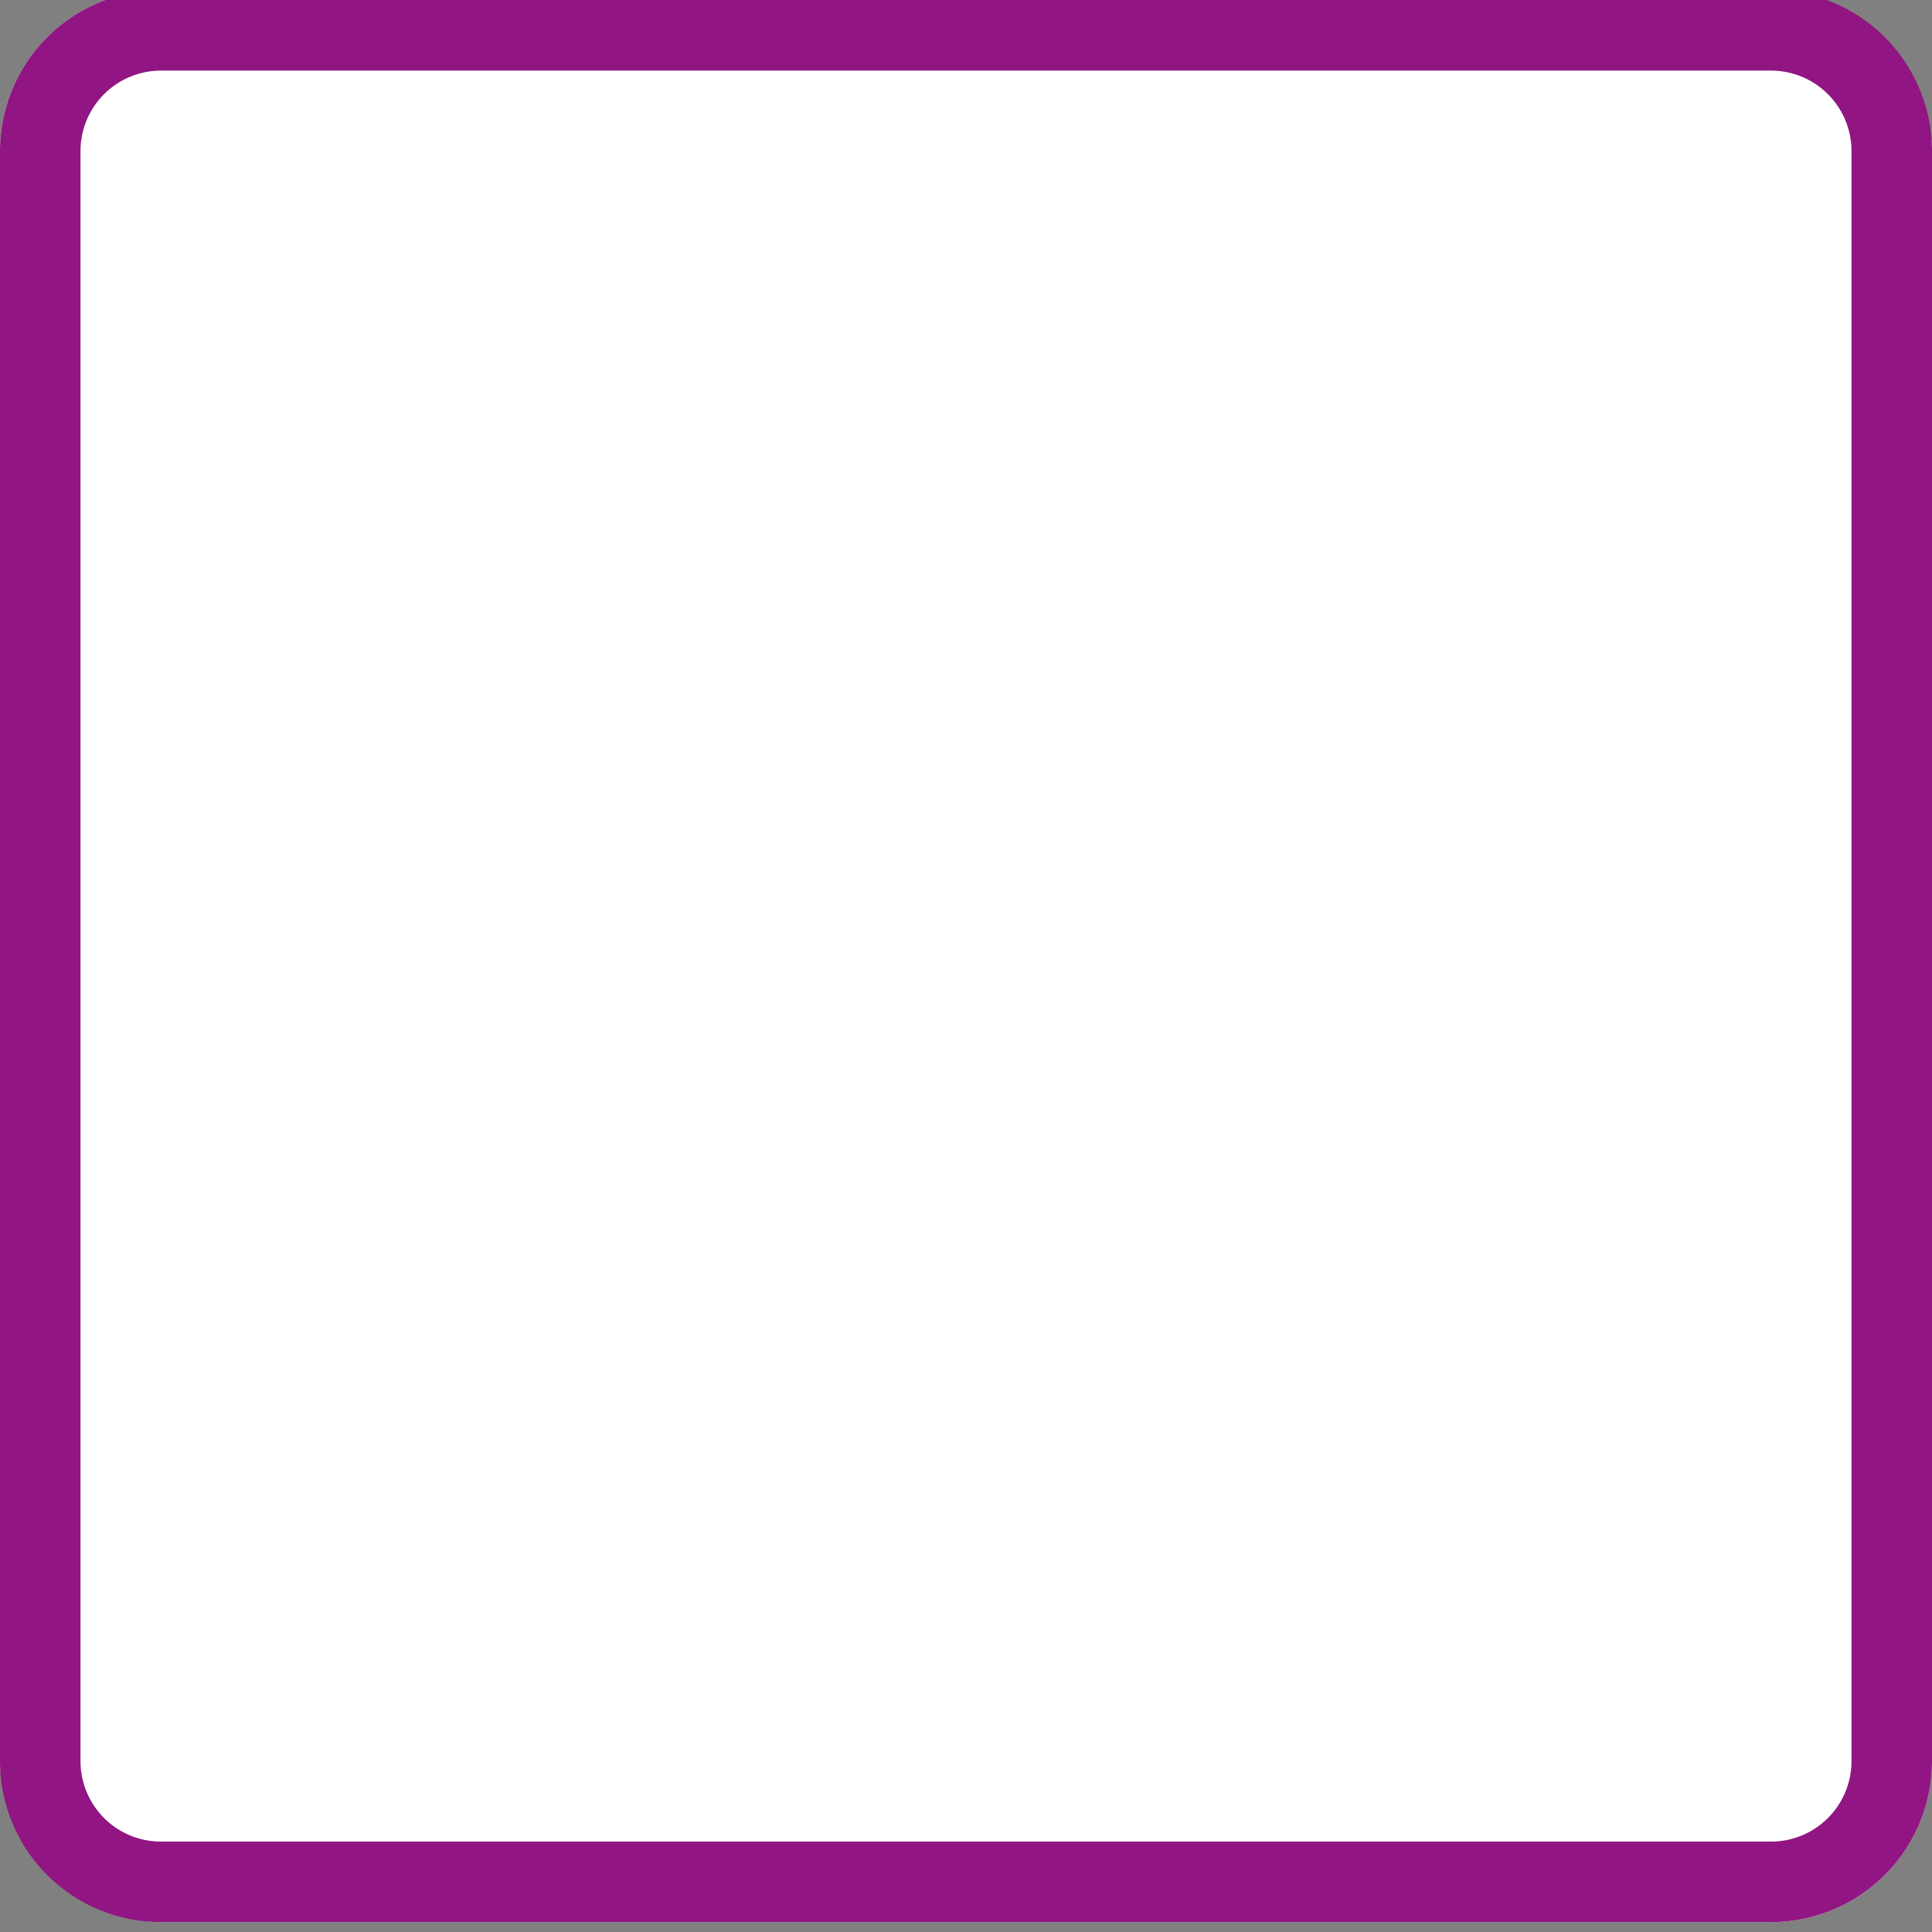 <svg width="24" height="24" xmlns="http://www.w3.org/2000/svg">

 <rect width="100%" height="100%" fill="#808080" stroke="none"/>

 <g>
  <title>Layer 1</title>
  <rect id="svg_2" x="0" y="-0.123" fill="#fff" rx="2" height="24" width="24"/>
  <path id="svg_3" fill="#911582" d="m2,0.877a1,1 0 0 0 -1,1l0,20a1,1 0 0 0 1,1l20,0a1,1 0 0 0 1,-1l0,-20a1,1 0 0 0 -1,-1l-20,0m0,-1l20,0a2,2 0 0 1 2,2l0,20a2,2 0 0 1 -2,2l-20,0a2,2 0 0 1 -2,-2l0,-20a2,2 0 0 1 2,-2z"/>
  <path id="svg_4" fill="#911582" d="m10.523,16.948a1,1 0 0 1 -0.707,-0.293l-5.189,-5.189l1.414,-1.414l4.482,4.482l7.436,-7.436l1.414,1.414l-8.143,8.143a1,1 0 0 1 -0.707,0.293z"/>
  <rect id="svg_5" height="14.865" width="16.339" y="4.26" x="3.523" fill="#fff"/>
 </g>
</svg>